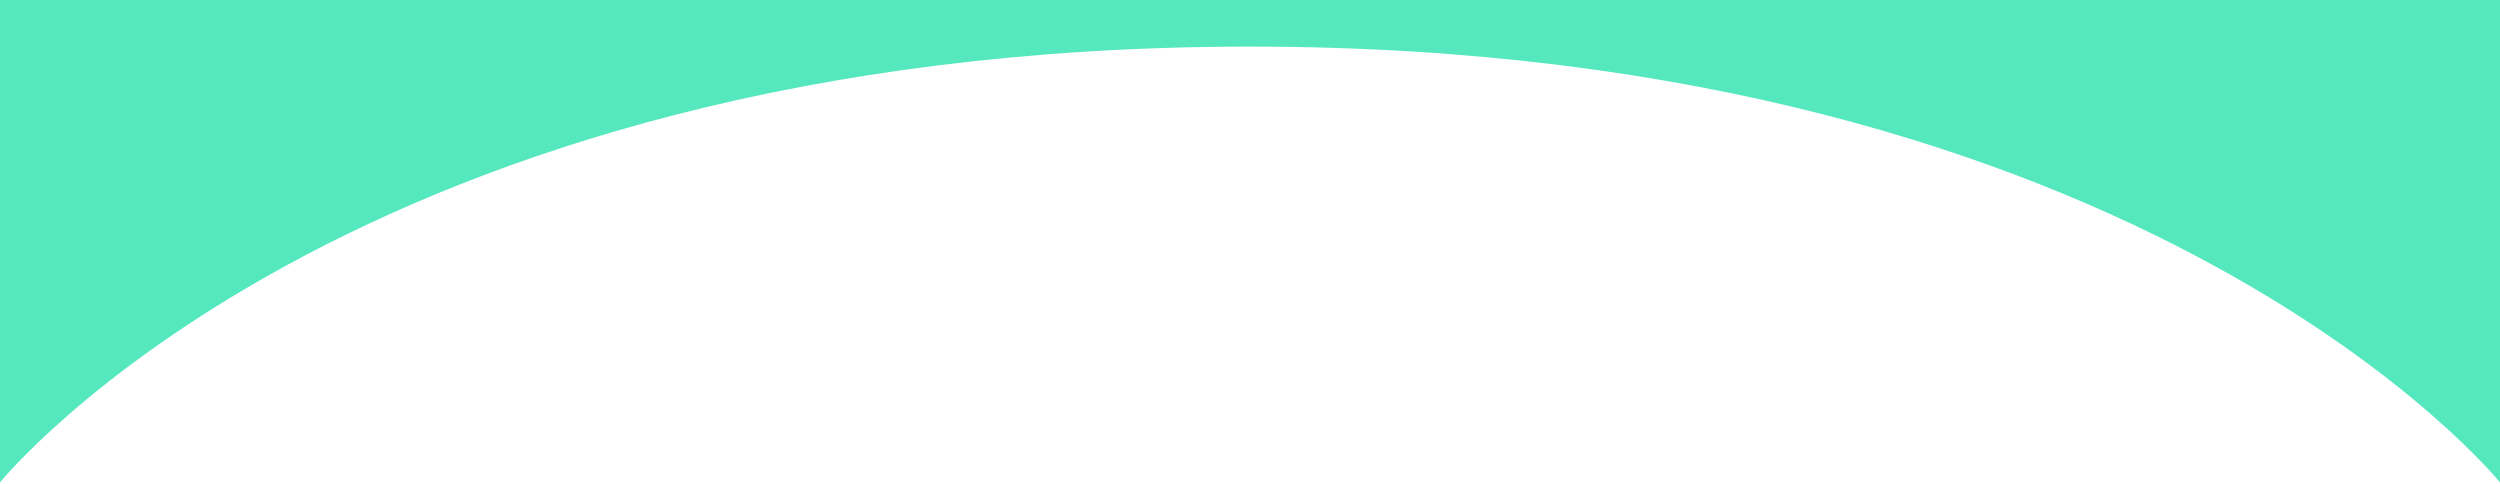 <?xml version="1.0" encoding="utf-8"?>
<!-- Generator: Adobe Illustrator 21.0.0, SVG Export Plug-In . SVG Version: 6.00 Build 0)  -->
<svg version="1.1" id="Capa_1" xmlns="http://www.w3.org/2000/svg" xmlns:xlink="http://www.w3.org/1999/xlink" x="0px" y="0px"
	 viewBox="0 0 1920 371.5" style="enable-background:new 0 0 1920 371.5;" xml:space="preserve">
<style type="text/css">
	.st0{fill:#55E8BF;}
</style>
<title>convexo</title>
<g id="Layer_2">
	<g id="Layer_1-2">
		<path class="st0" d="M1920,370.5V-1H0v371.5c0,0,270-334.7,960-334.7S1920,370.5,1920,370.5z"/>
	</g>
</g>
</svg>
